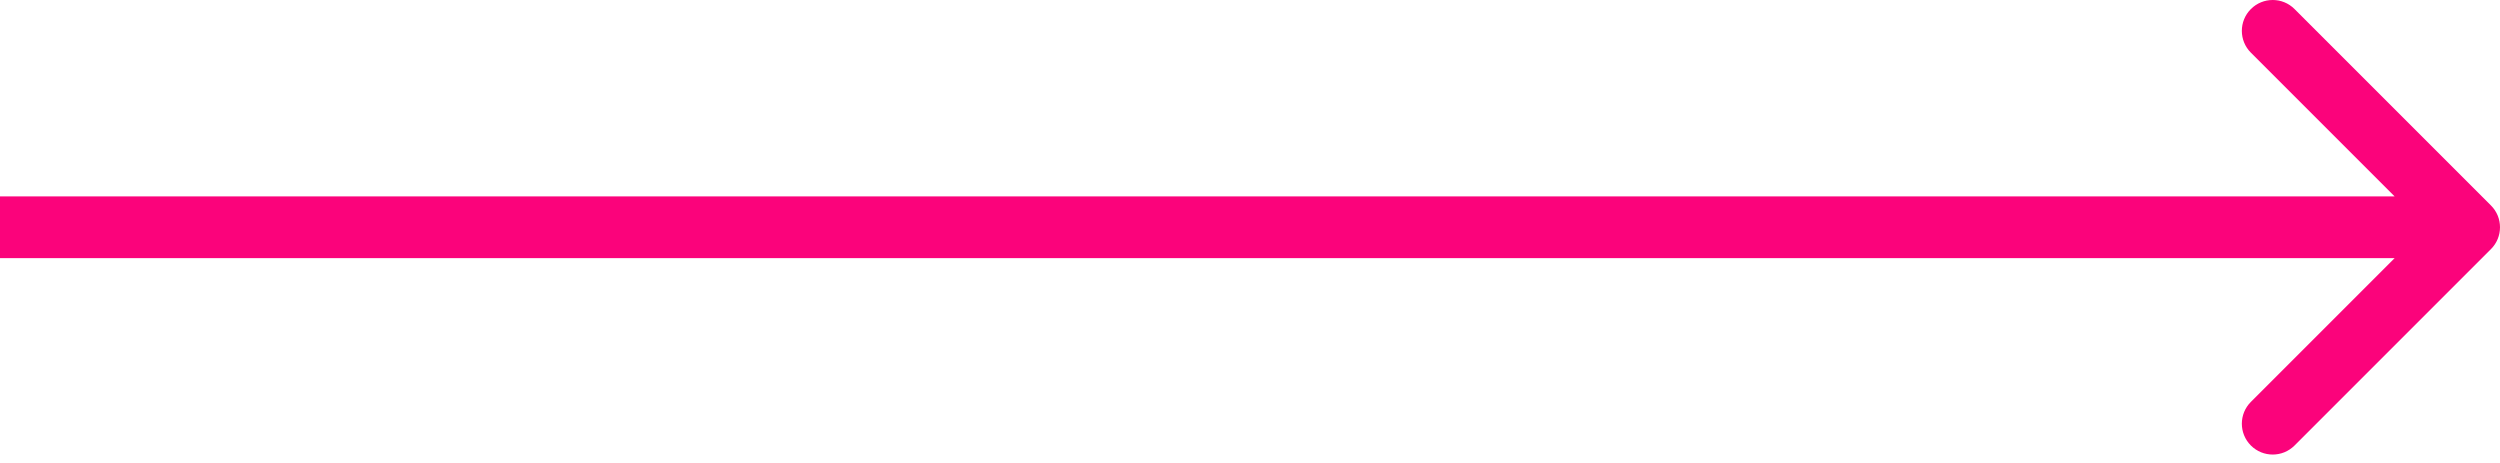 <?xml version="1.0" encoding="UTF-8"?> <svg xmlns="http://www.w3.org/2000/svg" width="81" height="15" viewBox="0 0 81 15" fill="none"><path d="M80.707 8.071C81.098 7.681 81.098 7.047 80.707 6.657L74.343 0.293C73.953 -0.098 73.32 -0.098 72.929 0.293C72.538 0.683 72.538 1.317 72.929 1.707L78.586 7.364L72.929 13.021C72.538 13.411 72.538 14.044 72.929 14.435C73.32 14.825 73.953 14.825 74.343 14.435L80.707 8.071ZM0 7.364V8.364H80V7.364V6.364H0V7.364Z" fill="#FB037B"></path></svg> 